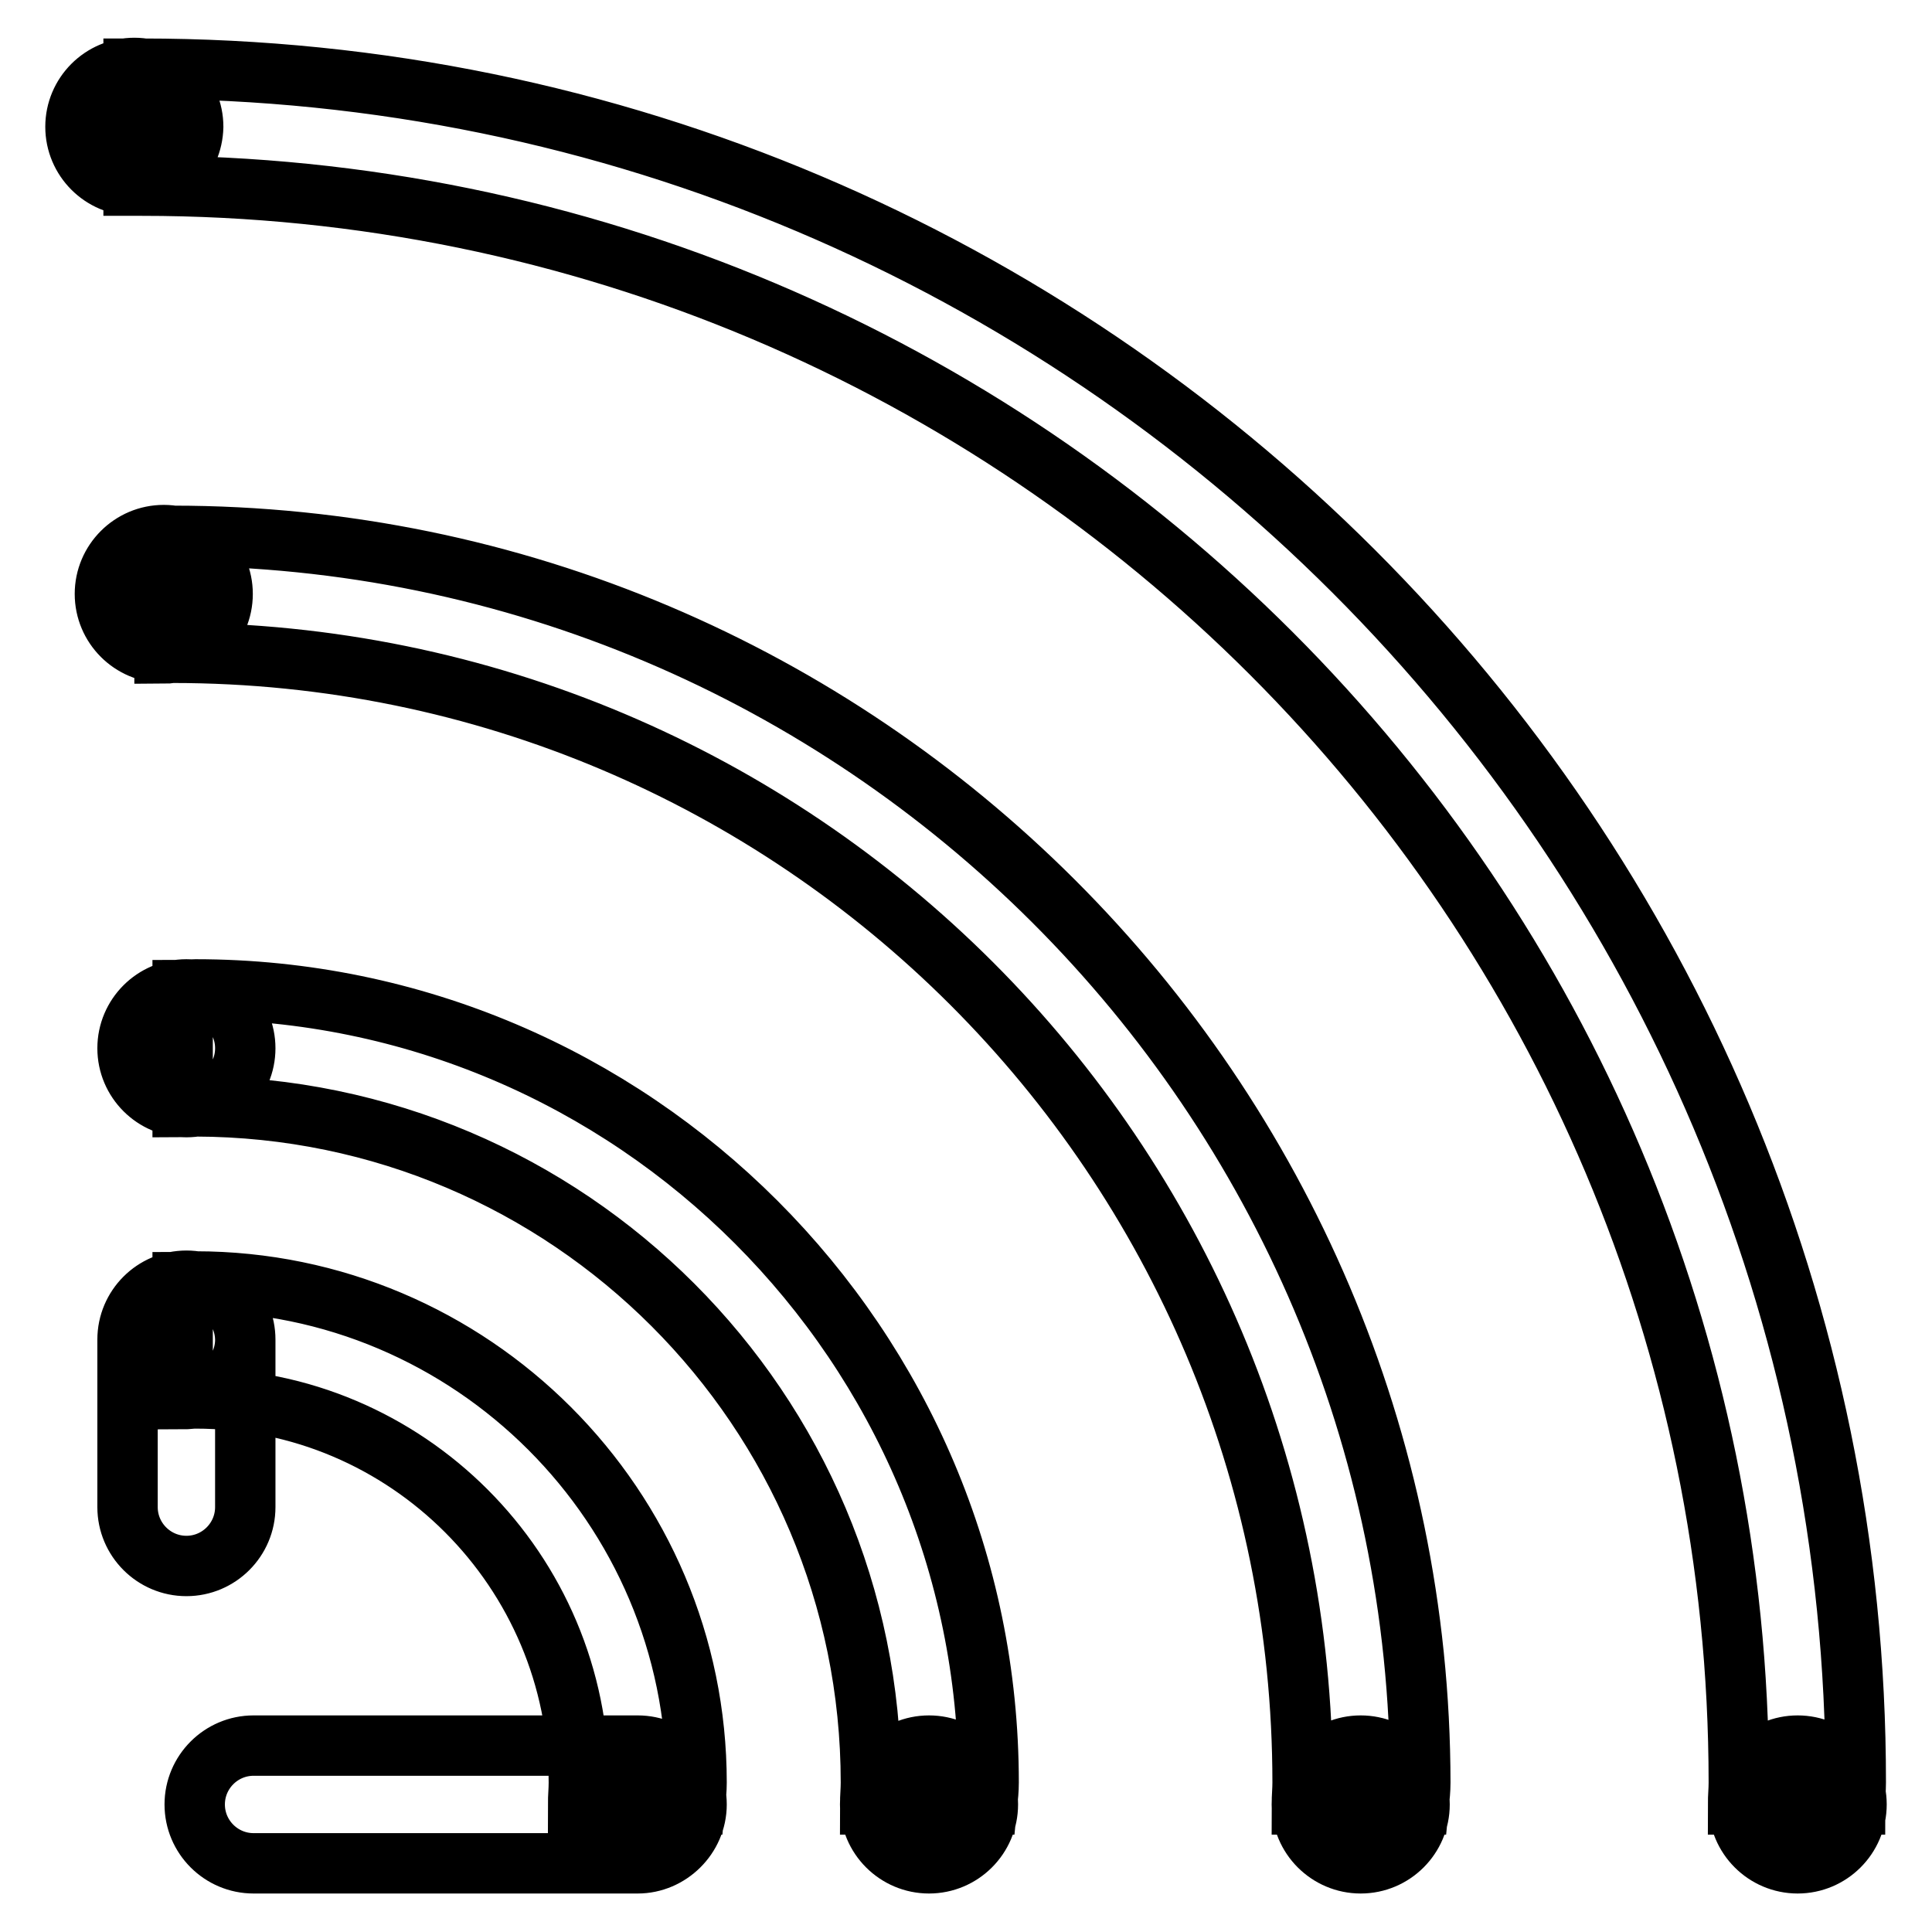 <?xml version="1.0" encoding="utf-8"?>
<!-- Svg Vector Icons : http://www.onlinewebfonts.com/icon -->
<!DOCTYPE svg PUBLIC "-//W3C//DTD SVG 1.1//EN" "http://www.w3.org/Graphics/SVG/1.1/DTD/svg11.dtd">
<svg version="1.1" xmlns="http://www.w3.org/2000/svg" xmlns:xlink="http://www.w3.org/1999/xlink" x="0px" y="0px" viewBox="0 0 256 256" enable-background="new 0 0 256 256" xml:space="preserve">
<g> <path stroke-width="8" fill-opacity="0" stroke="#000000"  d="M84.5,246.9H33.6c-4.3,0-7.8-3.5-7.8-7.8s3.5-7.8,7.8-7.8h50.9c4.3,0,7.8,3.5,7.8,7.8 S88.7,246.9,84.5,246.9z M32.5,177.6v22.1c0,4.3-3.5,7.8-7.8,7.8c-4.3,0-7.8-3.5-7.8-7.8v-22.1c0-4.3,3.5-7.8,7.8-7.8 C29,169.8,32.5,173.3,32.5,177.6z M115.4,236.2c0,1-0.1,1.9-0.1,2.9h15.5c0.1-1,0.2-1.9,0.2-2.9c0-57.9-47.1-105.1-105.1-105.1 c-0.6,0-1.1,0.1-1.7,0.1v15.5c0.6,0,1.1-0.1,1.7-0.1C75.3,146.7,115.4,186.8,115.4,236.2z M24.7,146.7c-4.3,0-7.8-3.5-7.8-7.8 s3.5-7.8,7.8-7.8c4.3,0,7.8,3.5,7.8,7.8S29,146.7,24.7,146.7z M123.1,246.9c-4.3,0-7.8-3.5-7.8-7.8s3.5-7.8,7.8-7.8 s7.8,3.5,7.8,7.8S127.4,246.9,123.1,246.9z M22.9,71c-0.4,0-0.7,0-1.1,0.1v15.5c0.4,0,0.7-0.1,1.1-0.1c82.7,0,149.7,67,149.7,149.7 c0,1-0.1,1.9-0.1,2.9H188c0.1-1,0.2-1.9,0.2-2.9C188.1,145.1,113.9,71,22.9,71z M21.7,86.5c-4.3,0-7.8-3.5-7.8-7.8s3.5-7.8,7.8-7.8 s7.8,3.5,7.8,7.8C29.5,83,26,86.5,21.7,86.5z M180.3,246.9c-4.3,0-7.8-3.5-7.8-7.8s3.5-7.8,7.8-7.8c4.3,0,7.8,3.5,7.8,7.8 S184.6,246.9,180.3,246.9z M18.8,9.1c-0.4,0-0.7,0-1.1,0v15.5c0.4,0,0.7,0,1.1,0c116.9,0,211.6,94.7,211.6,211.6 c0,1-0.1,1.9-0.1,2.9h15.5c0-1,0.1-1.9,0.1-2.9C246,111,144.1,9.1,18.8,9.1z M17.8,24.6c-4.3,0-7.8-3.5-7.8-7.8 c0-4.3,3.5-7.8,7.8-7.8s7.8,3.5,7.8,7.8C25.5,21.1,22,24.6,17.8,24.6z M238.2,246.9c-4.3,0-7.8-3.5-7.8-7.8s3.5-7.8,7.8-7.8 s7.8,3.5,7.8,7.8C246,243.4,242.5,246.9,238.2,246.9z M76.7,236.2c0,1-0.1,1.9-0.1,2.9h15.5c0.1-1,0.2-1.9,0.2-2.9 c0-36.6-29.8-66.4-66.4-66.4c-0.6,0-1.1,0.1-1.7,0.1v15.5c0.6,0,1.1-0.1,1.7-0.1C53.9,185.3,76.7,208.1,76.7,236.2z M84.5,246.9 c-4.3,0-7.8-3.5-7.8-7.8s3.5-7.8,7.8-7.8c4.3,0,7.8,3.5,7.8,7.8S88.7,246.9,84.5,246.9z M24.7,185.3c-4.3,0-7.8-3.5-7.8-7.8 s3.5-7.8,7.8-7.8c4.3,0,7.8,3.5,7.8,7.8C32.5,181.8,29,185.3,24.7,185.3z"/></g>
</svg>